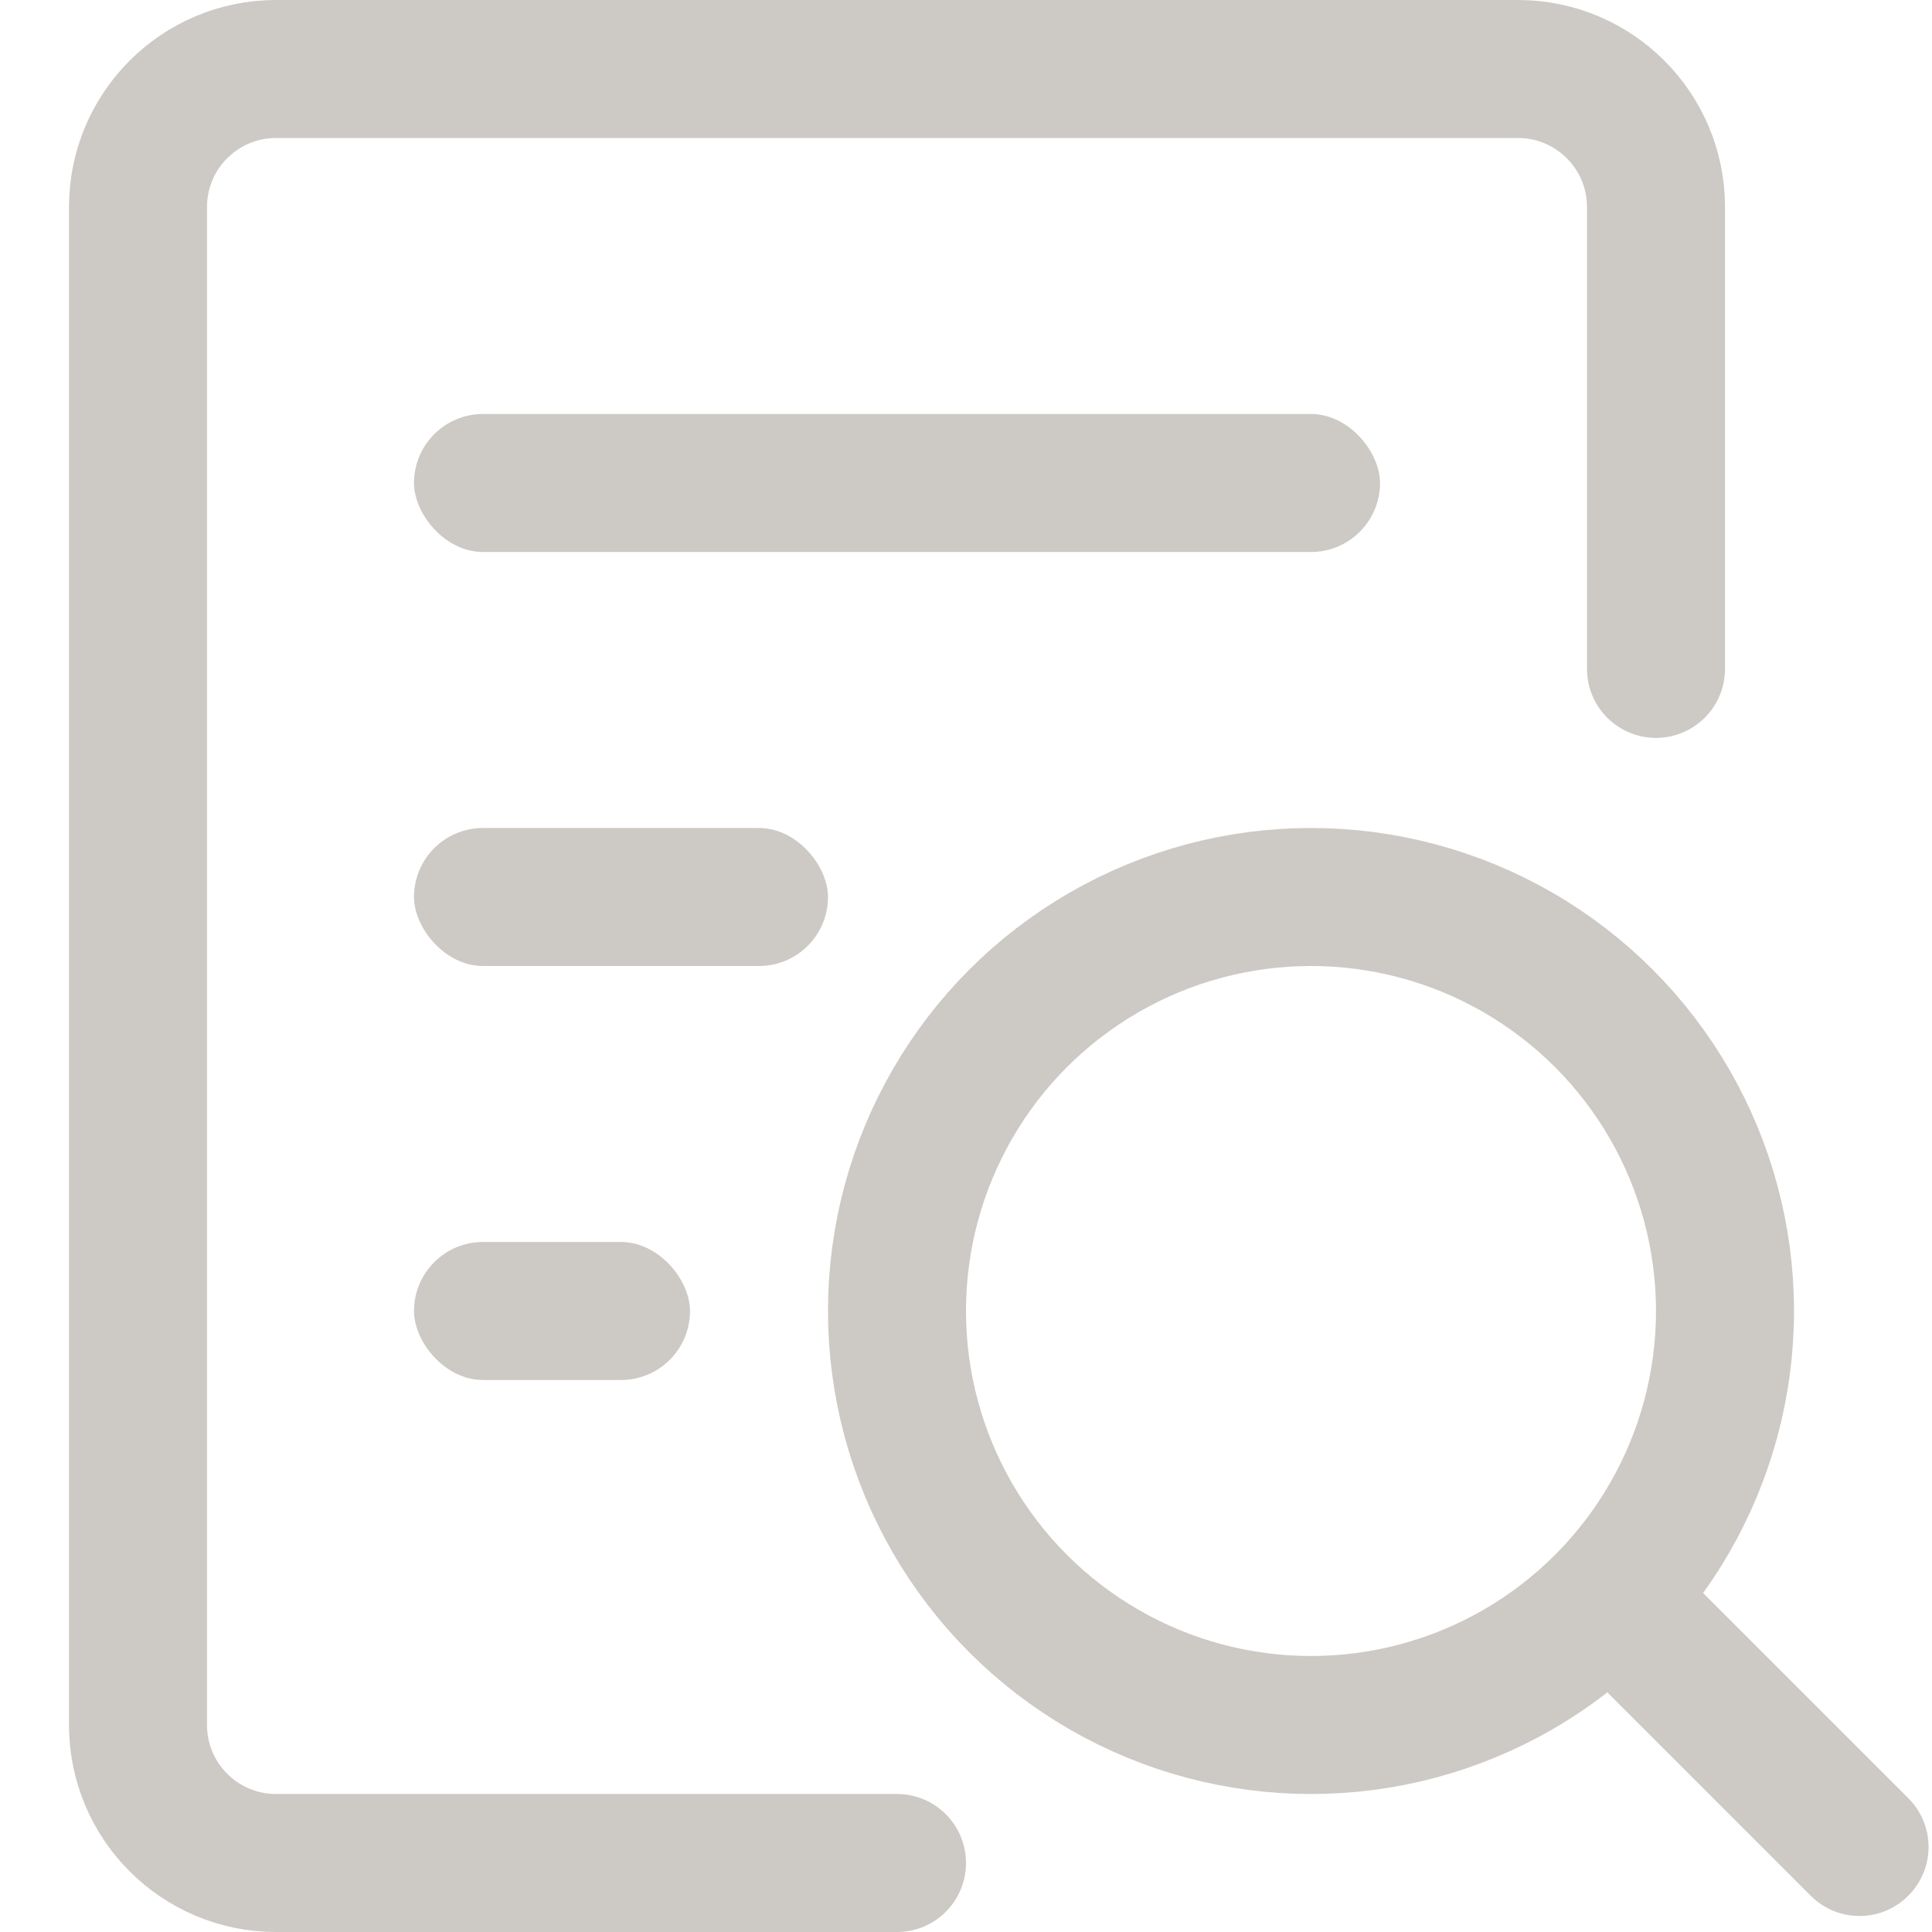 <?xml version="1.0" encoding="UTF-8"?>
<svg width="14px" height="14px" viewBox="0 0 14 14" version="1.1" xmlns="http://www.w3.org/2000/svg" xmlns:xlink="http://www.w3.org/1999/xlink">
    <title>icon_预览</title>
    <g id="页面-1" stroke="none" stroke-width="1" fill="none" fill-rule="evenodd">
        <g id="04预览" transform="translate(-256, -614)">
            <g id="icon_预览" transform="translate(256, 614)">
                <rect id="矩形" x="0" y="0" width="14" height="14"></rect>
                <path d="M6.5,13.5 L6.5,13.5 L2,13.5 C1.448,13.5 1,13.052 1,12.5 L1,1.5 C1,0.948 1.448,0.5 2,0.5 L11,0.5 C11.552,0.5 12,0.948 12,1.5 L12,4.847 L12,4.847" id="路径" stroke="#CDC9C5" stroke-linecap="round" stroke-linejoin="round"></path>
                <rect id="矩形" fill="#CDC9C5" x="3" y="3" width="7" height="1" rx="0.5"></rect>
                <rect id="矩形备份-9" fill="#CDC9C5" x="3" y="6" width="3" height="1" rx="0.5"></rect>
                <path d="M12.061,11.263 L13.828,13.03 C14.024,13.226 14.024,13.542 13.828,13.737 C13.633,13.933 13.317,13.933 13.121,13.737 L11.354,11.97 C11.158,11.774 11.158,11.458 11.354,11.263 C11.549,11.067 11.865,11.067 12.061,11.263 Z" id="矩形备份-9" fill="#CDC9C5"></path>
                <rect id="矩形备份-10" fill="#CDC9C5" x="3" y="9" width="2" height="1" rx="0.5"></rect>
                <circle id="椭圆形" stroke="#CDC9C5" cx="9.5" cy="9.5" r="3"></circle>
            </g>
        </g>
    </g>
</svg>
